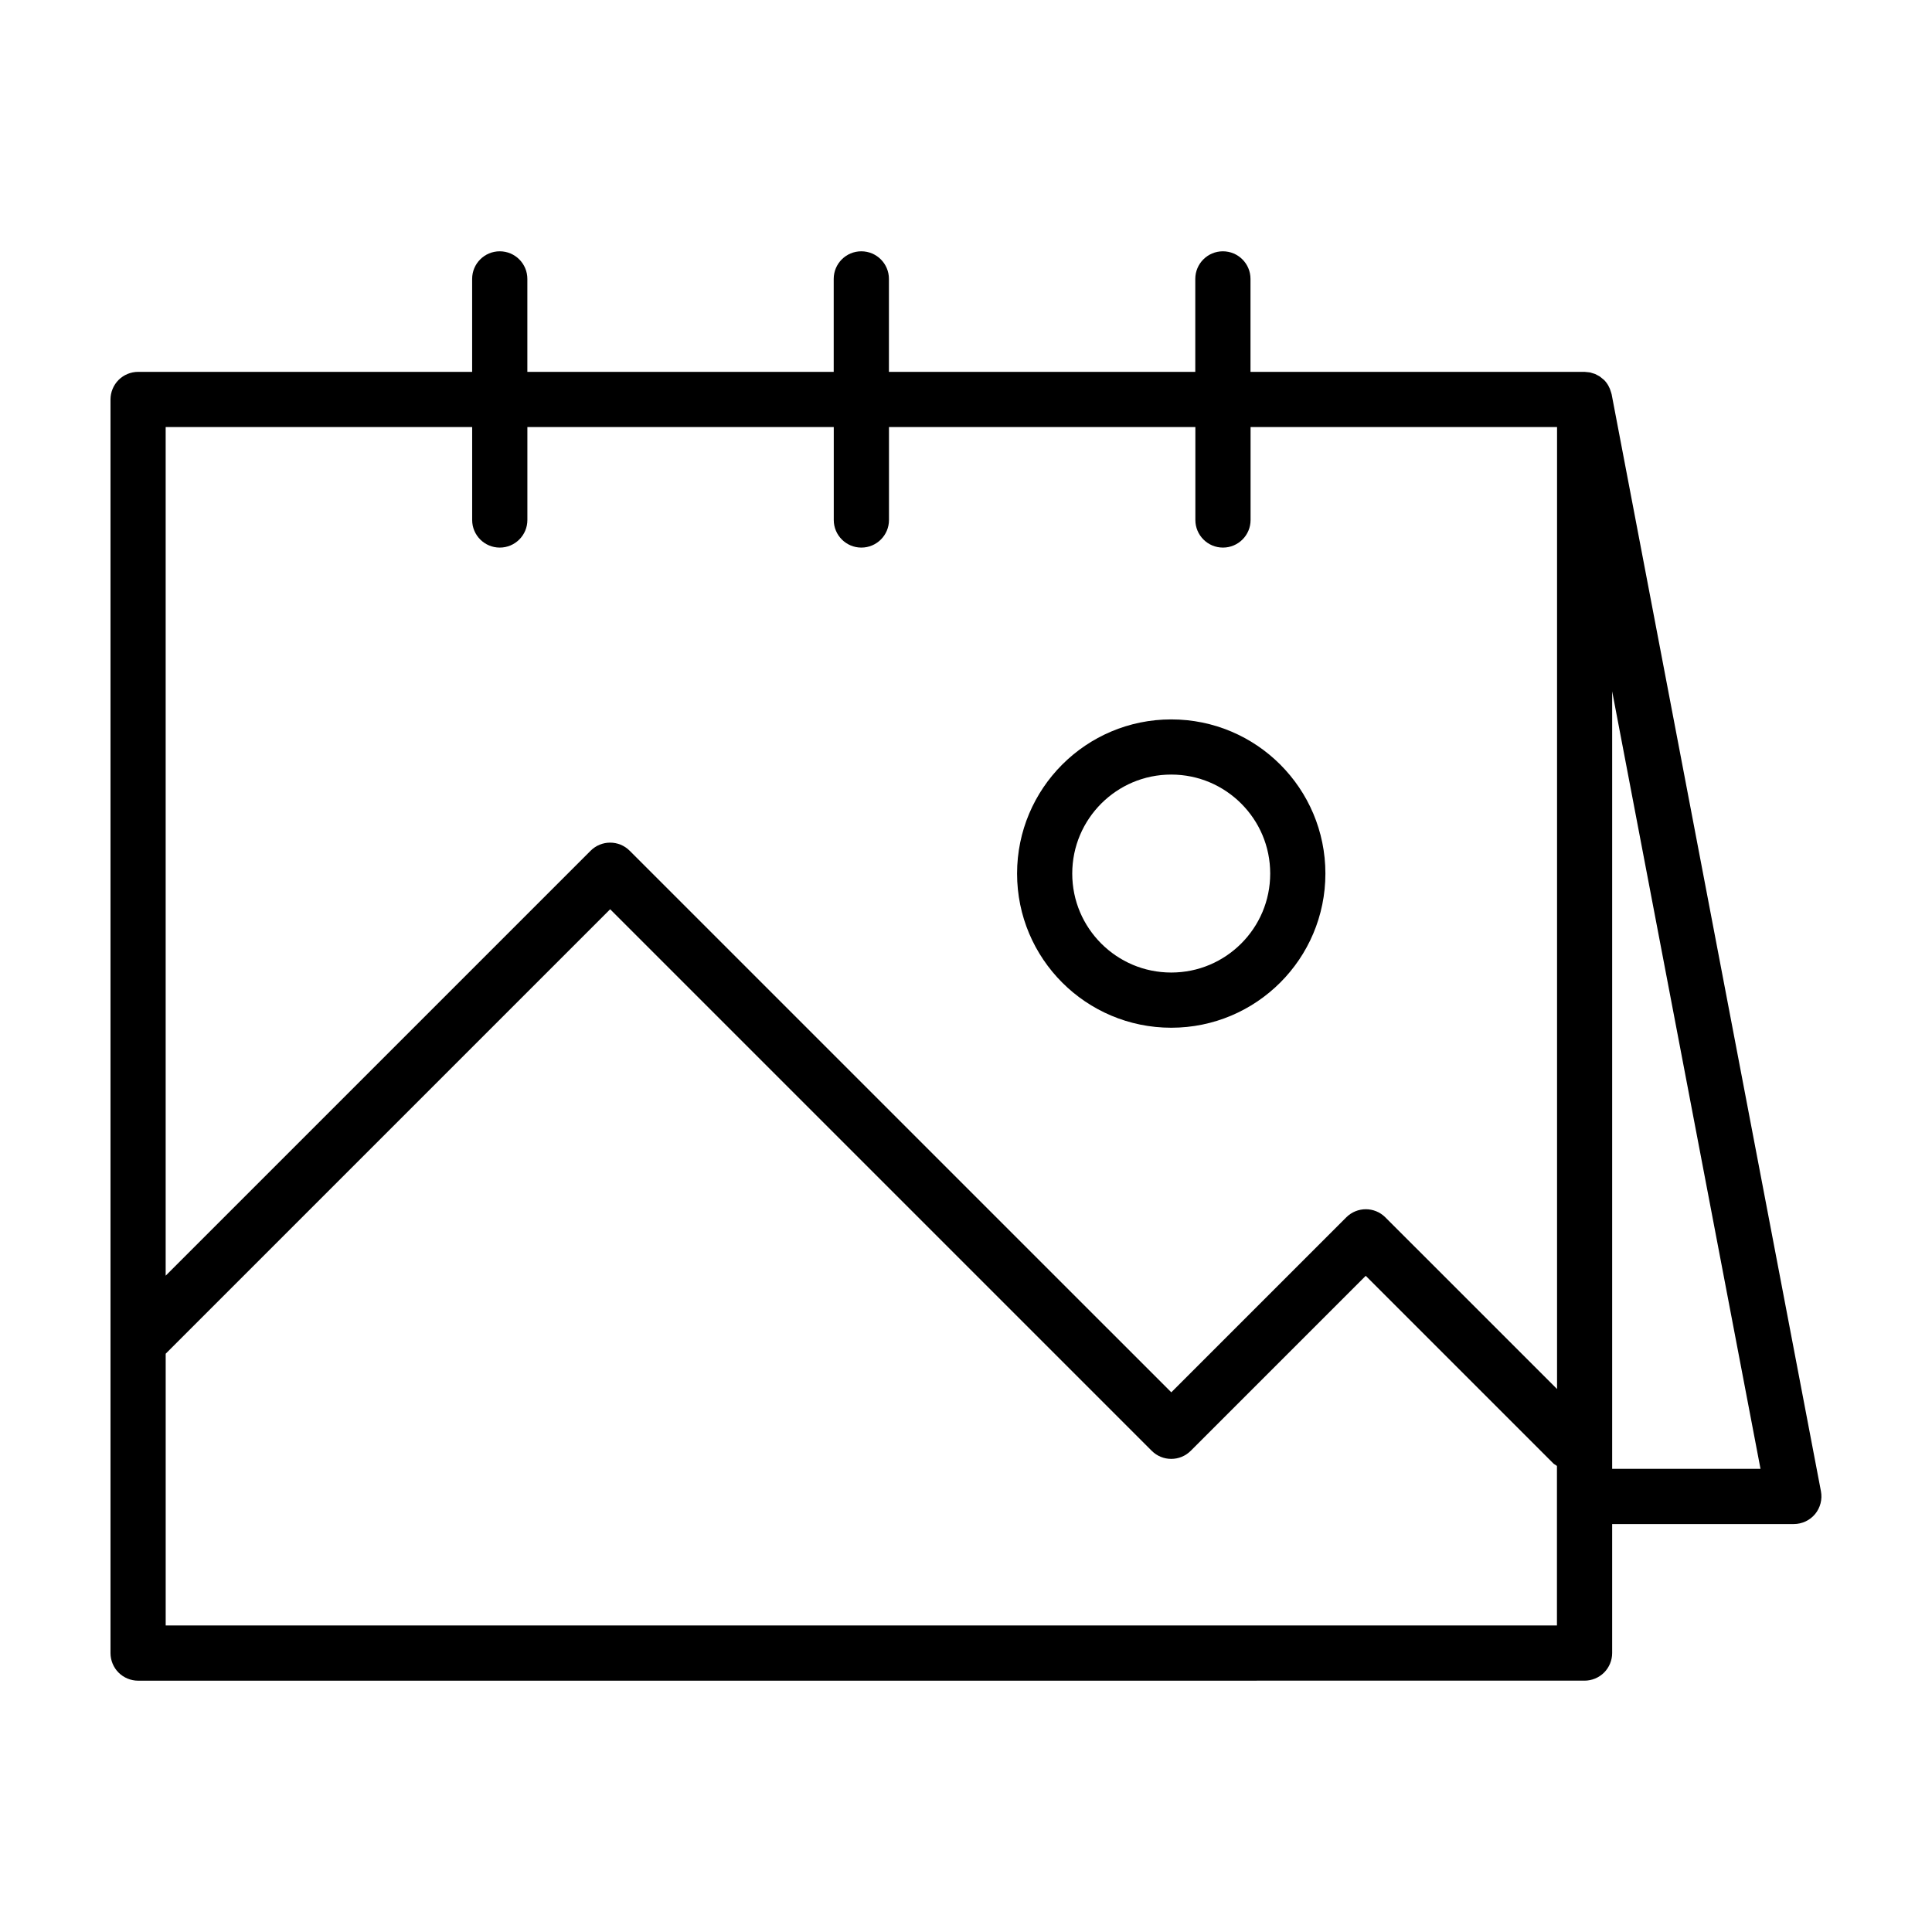<?xml version="1.0" encoding="UTF-8"?>
<!-- Uploaded to: SVG Repo, www.svgrepo.com, Generator: SVG Repo Mixer Tools -->
<svg fill="#000000" width="800px" height="800px" version="1.1" viewBox="144 144 512 512" xmlns="http://www.w3.org/2000/svg">
 <g>
  <path d="m563.93 589.39c1.926 0 3.809-0.781 5.168-2.141 1.359-1.359 2.141-3.246 2.141-5.168v-34.195h48.152c2.168 0 4.254-0.977 5.633-2.648 1.379-1.672 1.953-3.906 1.547-6.031l-55.469-290.71-0.012-0.039-0.145-0.5c-0.344-1.258-0.973-2.379-1.844-3.254l-0.004-0.004-0.195-0.16-0.902-0.734-0.238-0.145-1.023-0.543-0.23-0.074-1.125-0.344-0.449-0.051-0.961-0.098-0.047-0.004h-88.531v-24.633c0-4.039-3.273-7.316-7.316-7.316-4.039 0-7.316 3.273-7.316 7.316v24.633h-81.188v-24.633c0-4.039-3.273-7.316-7.316-7.316-4.039 0-7.316 3.273-7.316 7.316v24.633h-81.188v-24.633c0-4.039-3.273-7.316-7.316-7.316-4.039 0-7.316 3.273-7.316 7.316v24.633h-88.527c-1.926 0-3.809 0.781-5.168 2.141-1.363 1.363-2.144 3.246-2.144 5.172v332.23c0 1.926 0.781 3.809 2.141 5.168s3.246 2.141 5.168 2.141zm-376.02-14.625v-72.016l117.79-117.79 143.52 143.52c1.379 1.379 3.219 2.141 5.168 2.141 1.953 0 3.789-0.762 5.168-2.141l46.375-46.375 49.805 49.805 0.871 0.578v42.27zm383.33-41.508v-206.05l39.312 206.05zm-302.11-276.09v24.633c0 4.039 3.273 7.316 7.316 7.316 4.039 0 7.316-3.273 7.316-7.316v-24.633h81.195v24.633c0 4.039 3.273 7.316 7.316 7.316 4.039 0 7.316-3.273 7.316-7.316v-24.633h81.195v24.633c0 4.039 3.273 7.316 7.316 7.316 4.039 0 7.316-3.273 7.316-7.316v-24.633h81.219v254.94l-45.508-45.504c-2.856-2.856-7.488-2.856-10.344 0l-46.375 46.375-143.54-143.53c-2.856-2.856-7.488-2.856-10.344 0l-112.62 112.62v-224.9z"/>
  <path d="m454.39 416.36c22.566-0.004 40.848-18.289 40.855-40.855-0.004-22.566-18.289-40.855-40.855-40.855-22.566 0.004-40.848 18.289-40.855 40.855 0 22.566 18.285 40.848 40.855 40.855zm-18.551-59.406c4.769-4.758 11.281-7.68 18.547-7.684 7.266 0.004 13.777 2.926 18.547 7.684 4.758 4.769 7.68 11.281 7.684 18.547-0.004 7.266-2.922 13.773-7.684 18.547-4.769 4.758-11.281 7.68-18.547 7.684-7.266-0.004-13.777-2.926-18.547-7.684-4.758-4.769-7.68-11.281-7.684-18.547 0.008-7.266 2.93-13.773 7.684-18.547z"/>
 </g>
</svg>